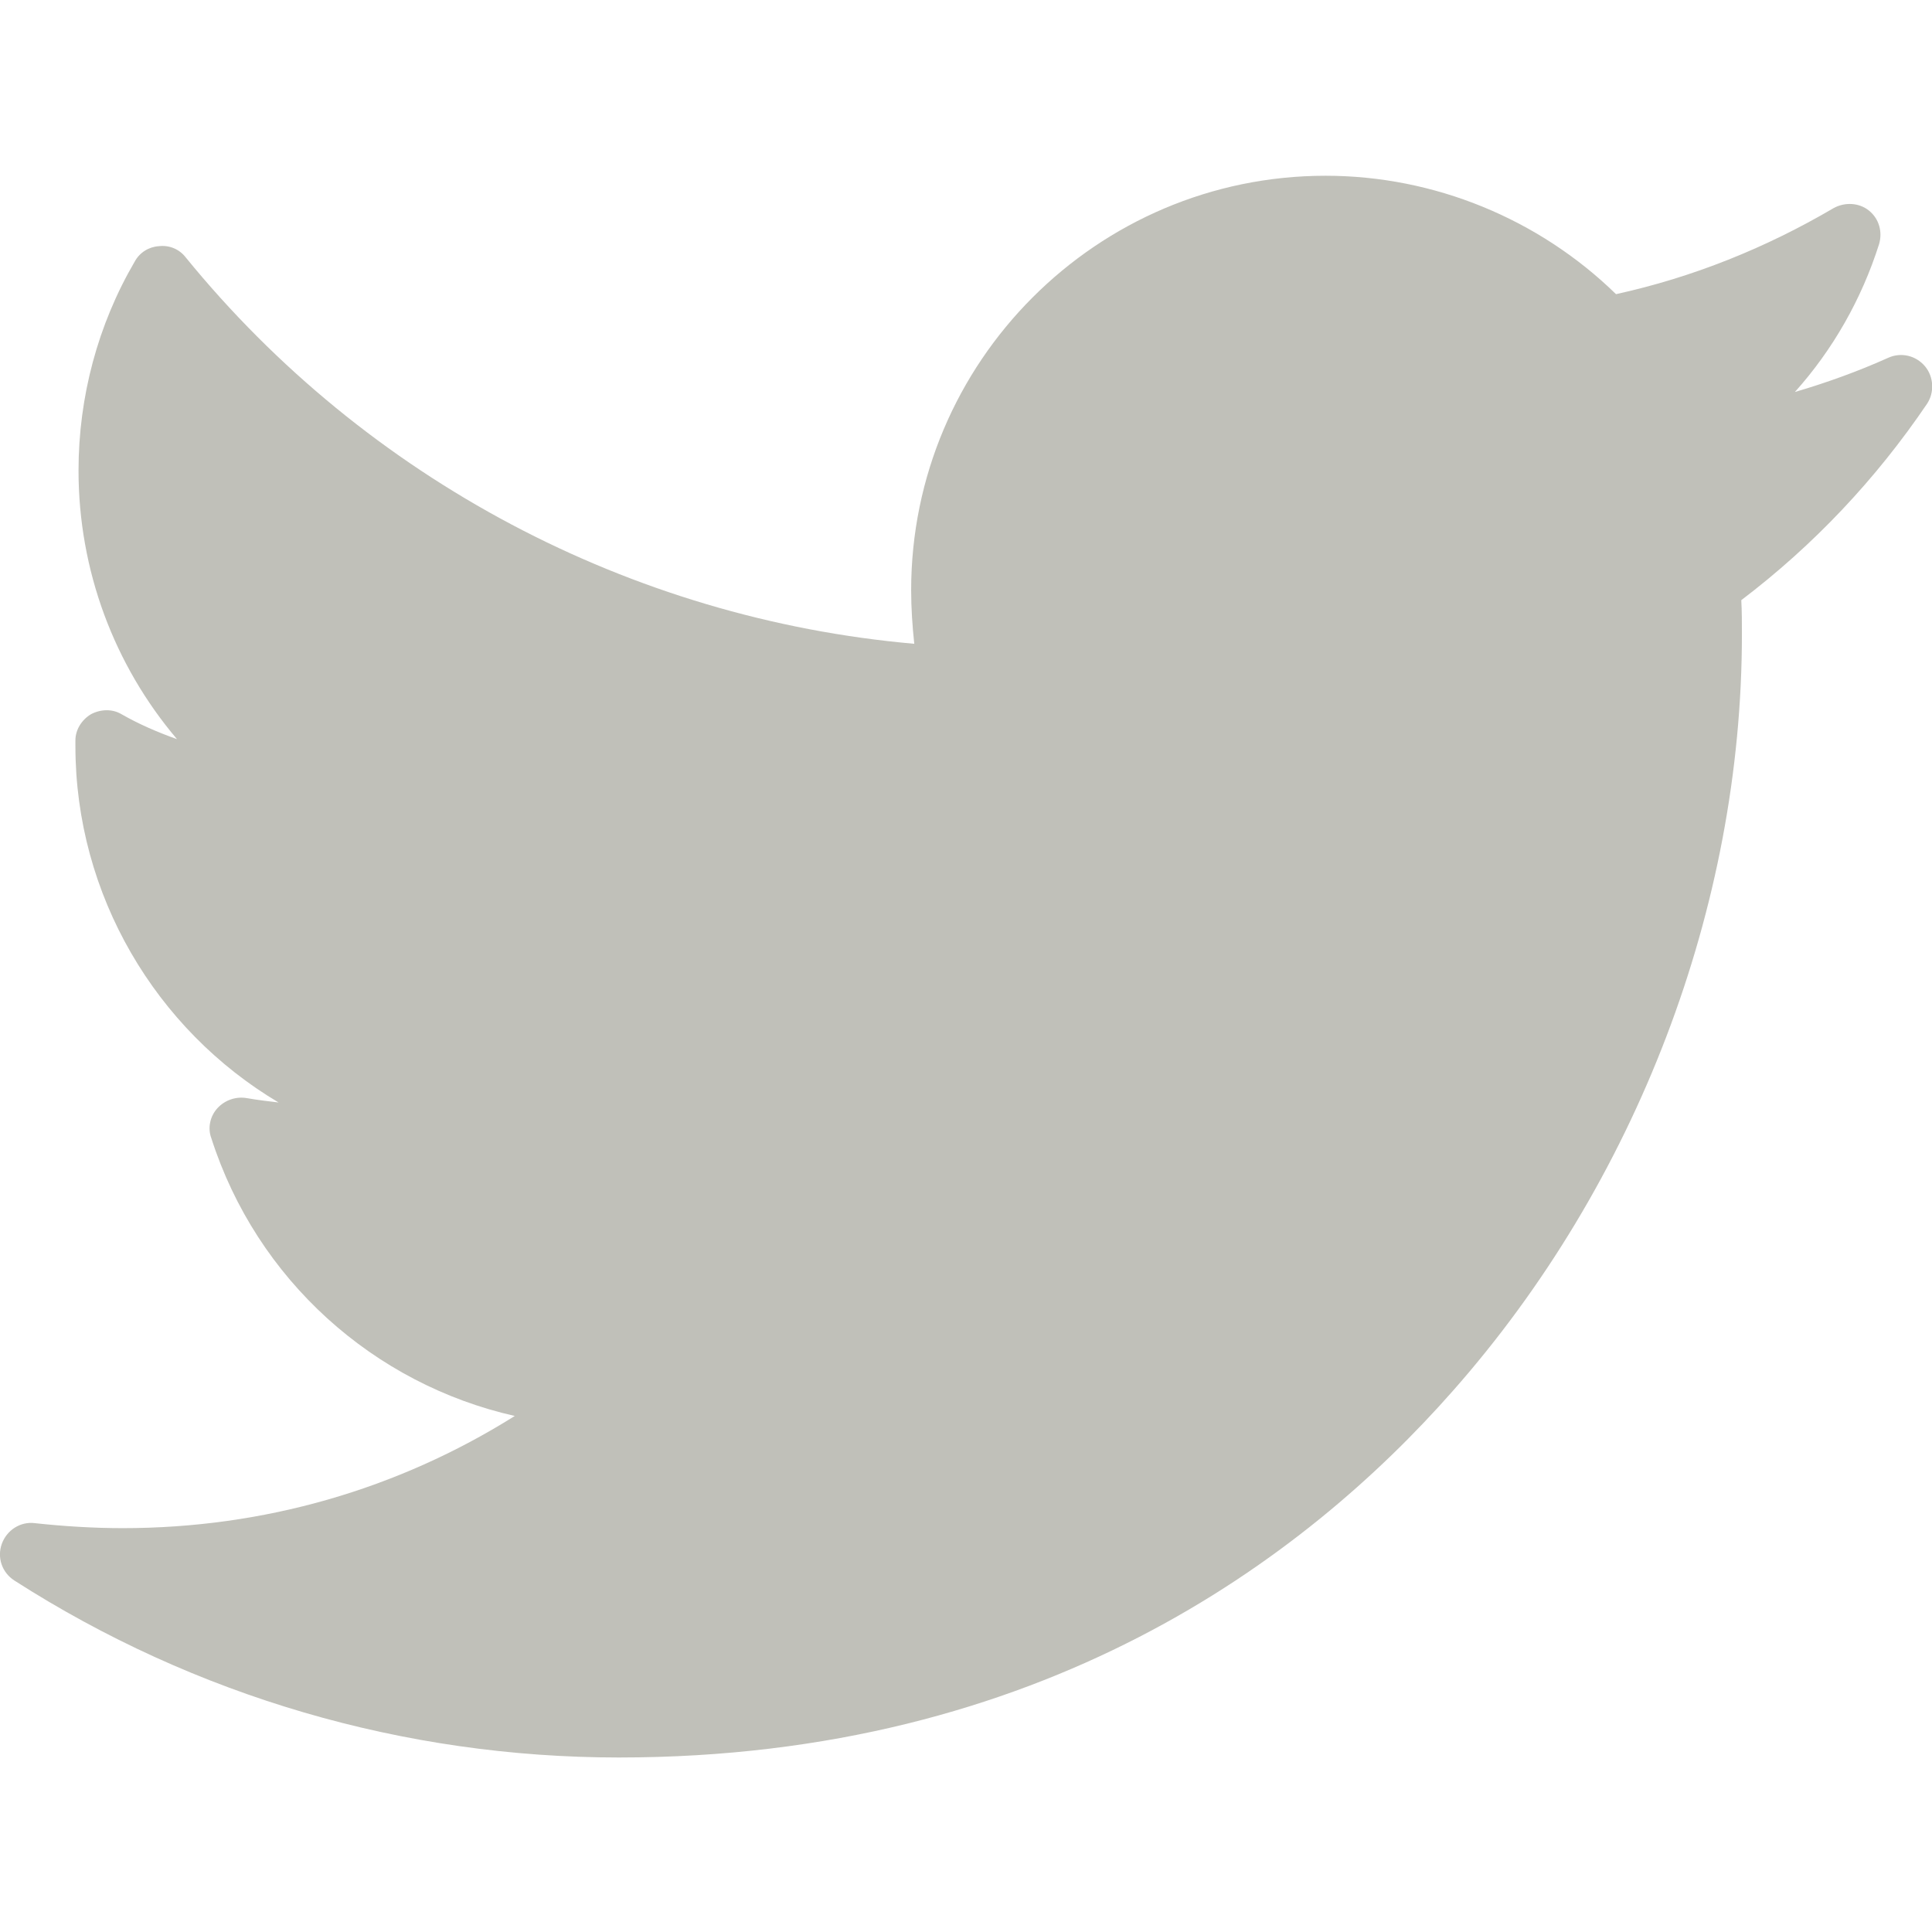 <svg version="1.1" id="Layer_1" xmlns="http://www.w3.org/2000/svg" xmlns:xlink="http://www.w3.org/1999/xlink" x="0px" y="0px"
	 viewBox="0 0 310 310" style="enable-background:new 0 0 310 310;" xml:space="preserve">
<style type="text/css">
	.st0{fill:#C0C0B9;}
</style>
<g id="XMLID_826_">
	<path id="XMLID_827_" class="st0" d="M303,57.4c-4.9,2.2-9.9,4-15,5.5c6.1-6.8,10.7-14.9,13.5-23.7c0.6-2,0-4.1-1.6-5.4
		c-1.6-1.3-3.9-1.4-5.7-0.4c-10.9,6.4-22.6,11.1-34.9,13.8c-12.4-12.1-29.2-19-46.6-19c-36.7,0-66.5,29.9-66.5,66.5
		c0,2.9,0.2,5.8,0.5,8.6c-45.5-4-87.9-26.4-116.9-62c-1-1.3-2.6-2-4.3-1.8c-1.6,0.1-3.1,1-3.9,2.5c-5.9,10.1-9,21.7-9,33.5
		c0,16,5.7,31.2,15.8,43.1c-3.1-1.1-6.1-2.4-8.9-4c-1.5-0.9-3.4-0.8-4.9,0c-1.5,0.9-2.5,2.5-2.5,4.2c0,0.3,0,0.6,0,0.9
		c0,23.9,12.9,45.5,32.6,57.2c-1.7-0.2-3.4-0.4-5.1-0.7c-1.7-0.3-3.5,0.3-4.7,1.6c-1.2,1.3-1.6,3.2-1,4.8
		c7.3,22.8,26.1,39.5,48.7,44.6c-18.8,11.8-40.3,18-62.9,18c-4.7,0-9.5-0.3-14.1-0.8c-2.3-0.3-4.5,1.1-5.3,3.3c-0.8,2.2,0,4.6,2,5.9
		c29,18.6,62.6,28.4,97,28.4c67.8,0,110.1-31.9,133.8-58.8c29.5-33.4,46.4-77.7,46.4-121.4c0-1.8,0-3.7-0.1-5.5
		c11.6-8.8,21.6-19.4,29.8-31.5c1.2-1.8,1.1-4.3-0.3-6C307.4,57,305,56.5,303,57.4z"/>
</g>
</svg>
